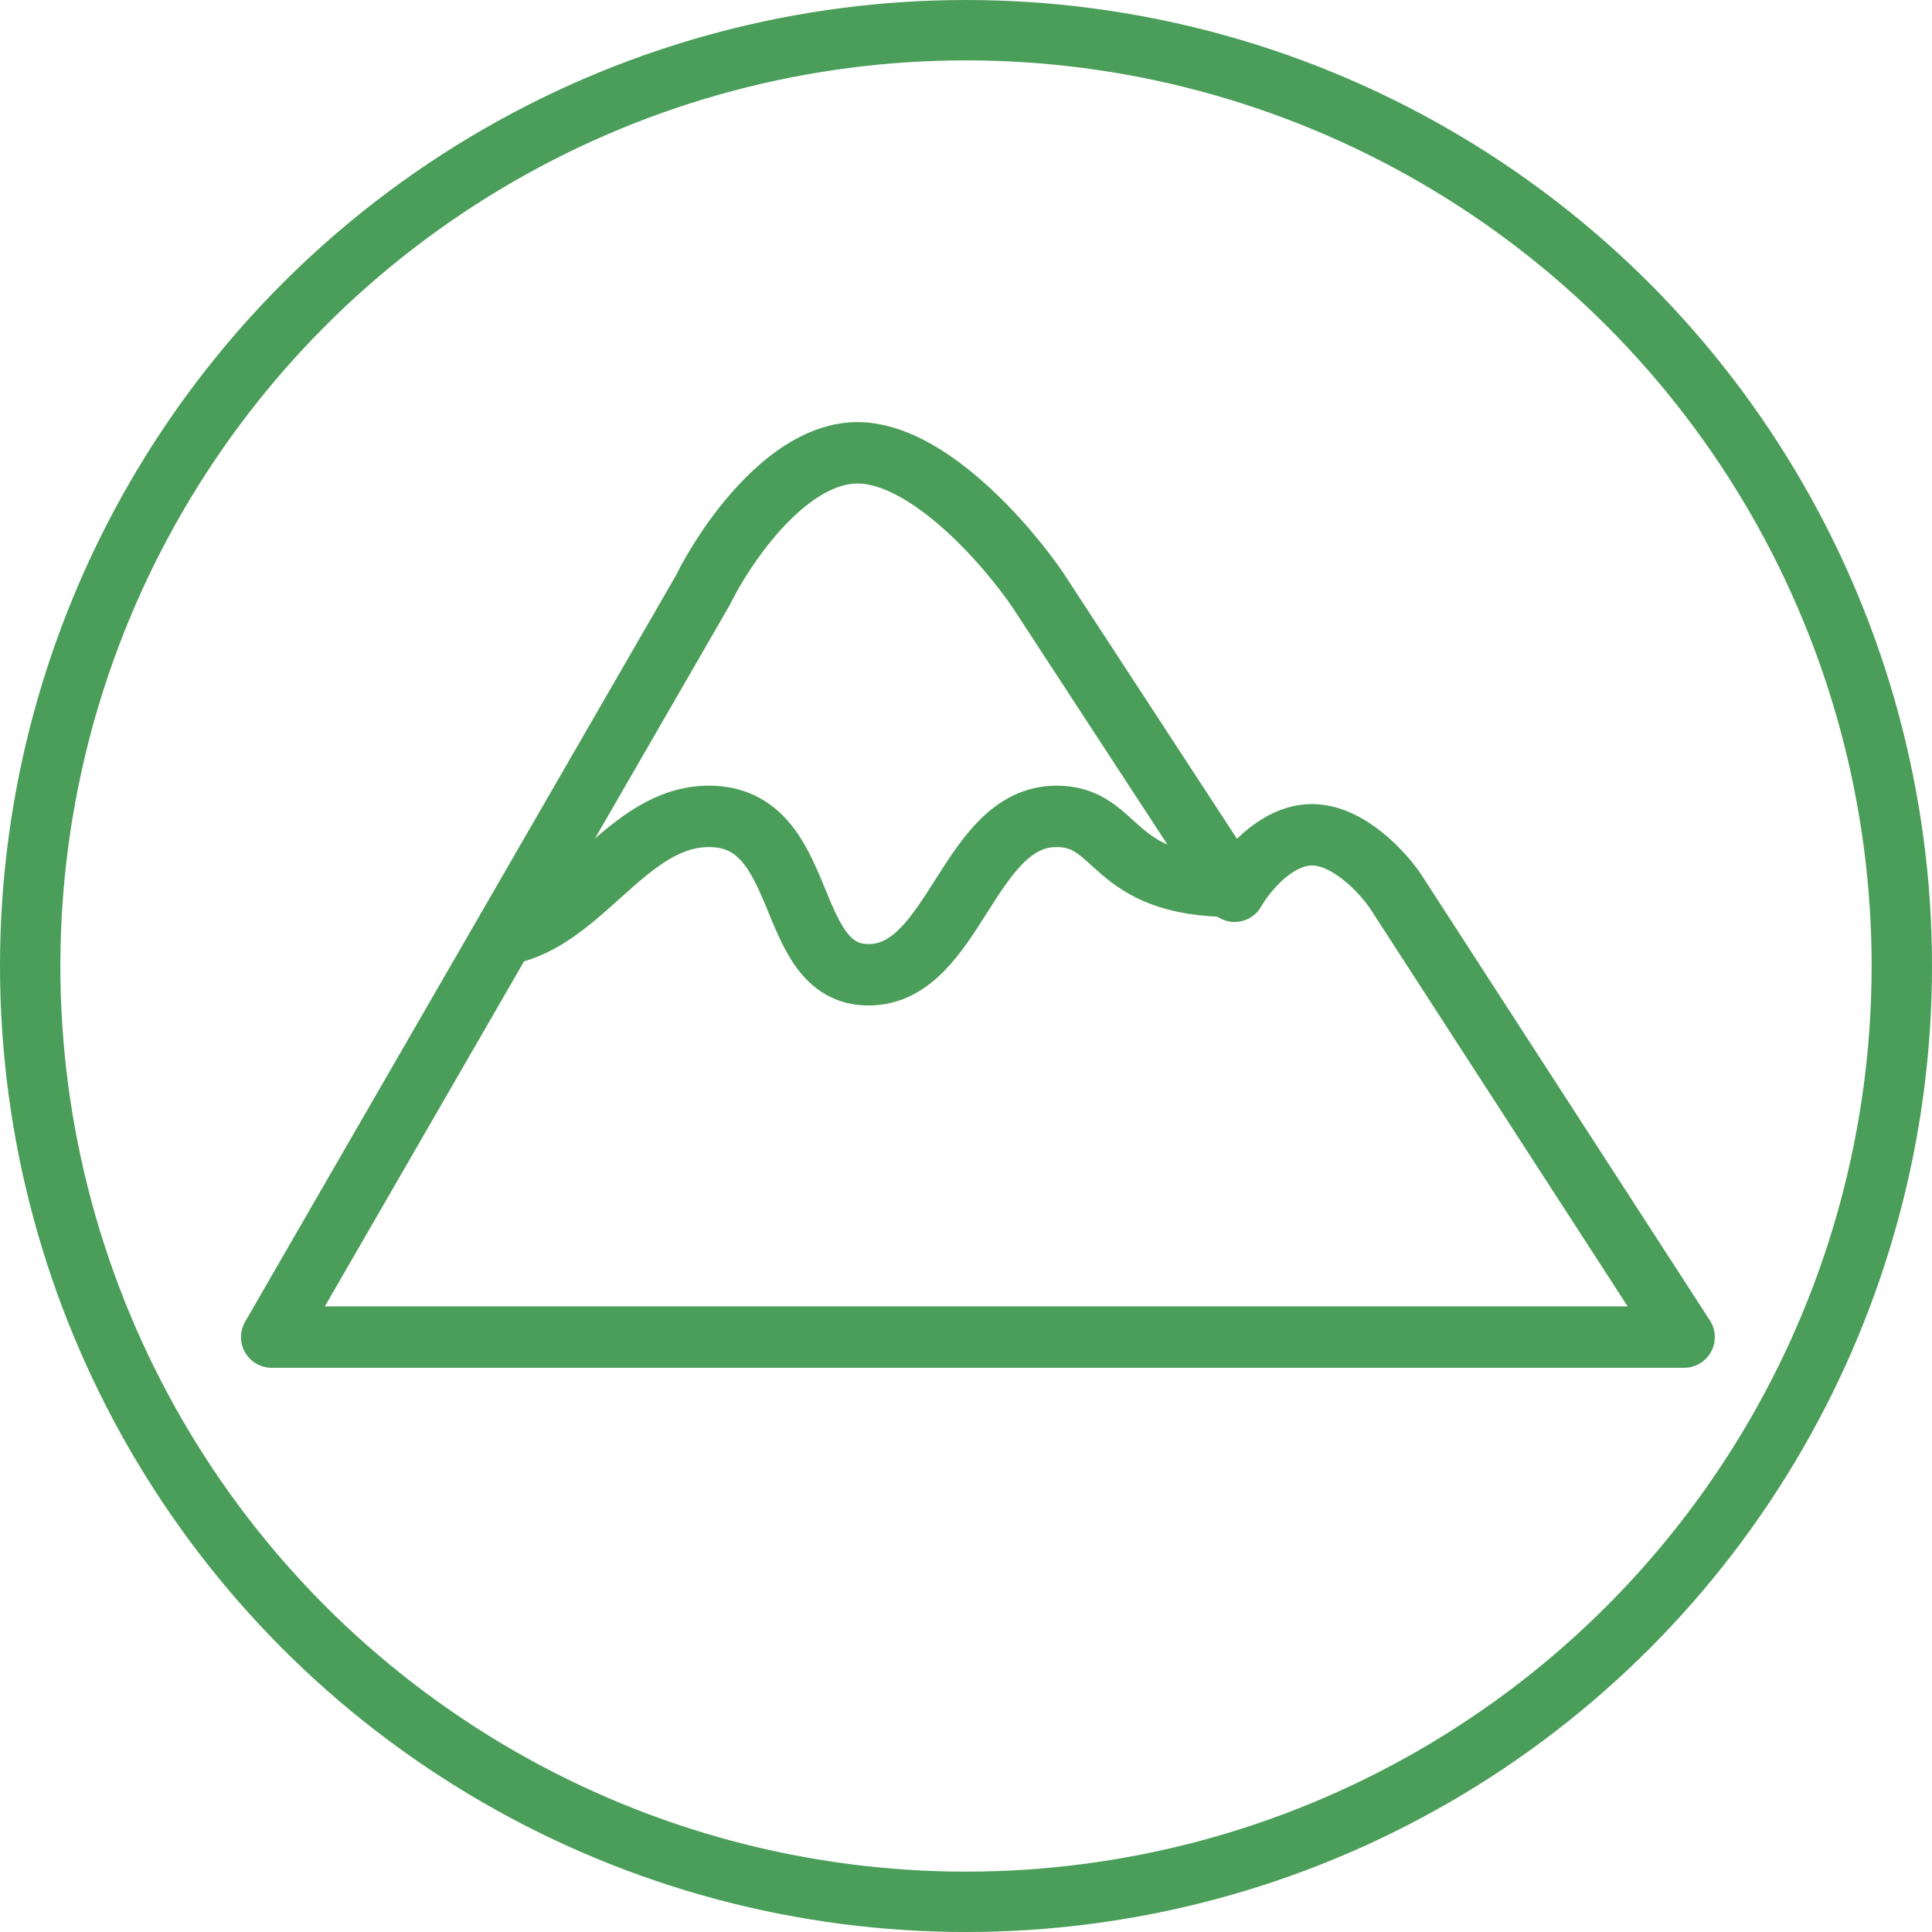 <svg xmlns="http://www.w3.org/2000/svg" width="64" height="64" viewBox="0 0 64 64" fill="none"><circle cx="32" cy="32" r="31" stroke="#4B9E59" stroke-width="2"></circle><path d="M23.28 19.557L9 44.293H55.788L46.227 29.524C45.806 28.901 44.664 27.653 43.46 27.653C42.256 27.653 41.249 28.901 40.897 29.524L34.387 19.557C33.357 18.038 30.718 15 28.407 15C26.096 15 24.026 18.038 23.28 19.557Z" stroke="#4B9E59" stroke-width="2.034" stroke-linejoin="round"></path><path d="M16.73 30.948C19.293 30.501 20.782 27.043 23.483 27.043C26.86 27.043 25.924 32.291 28.772 32.291C31.62 32.291 32.068 27.043 34.997 27.043C37.113 27.043 36.706 29.362 40.856 29.362" stroke="#4B9E59" stroke-width="2.034" stroke-linejoin="round"></path></svg>